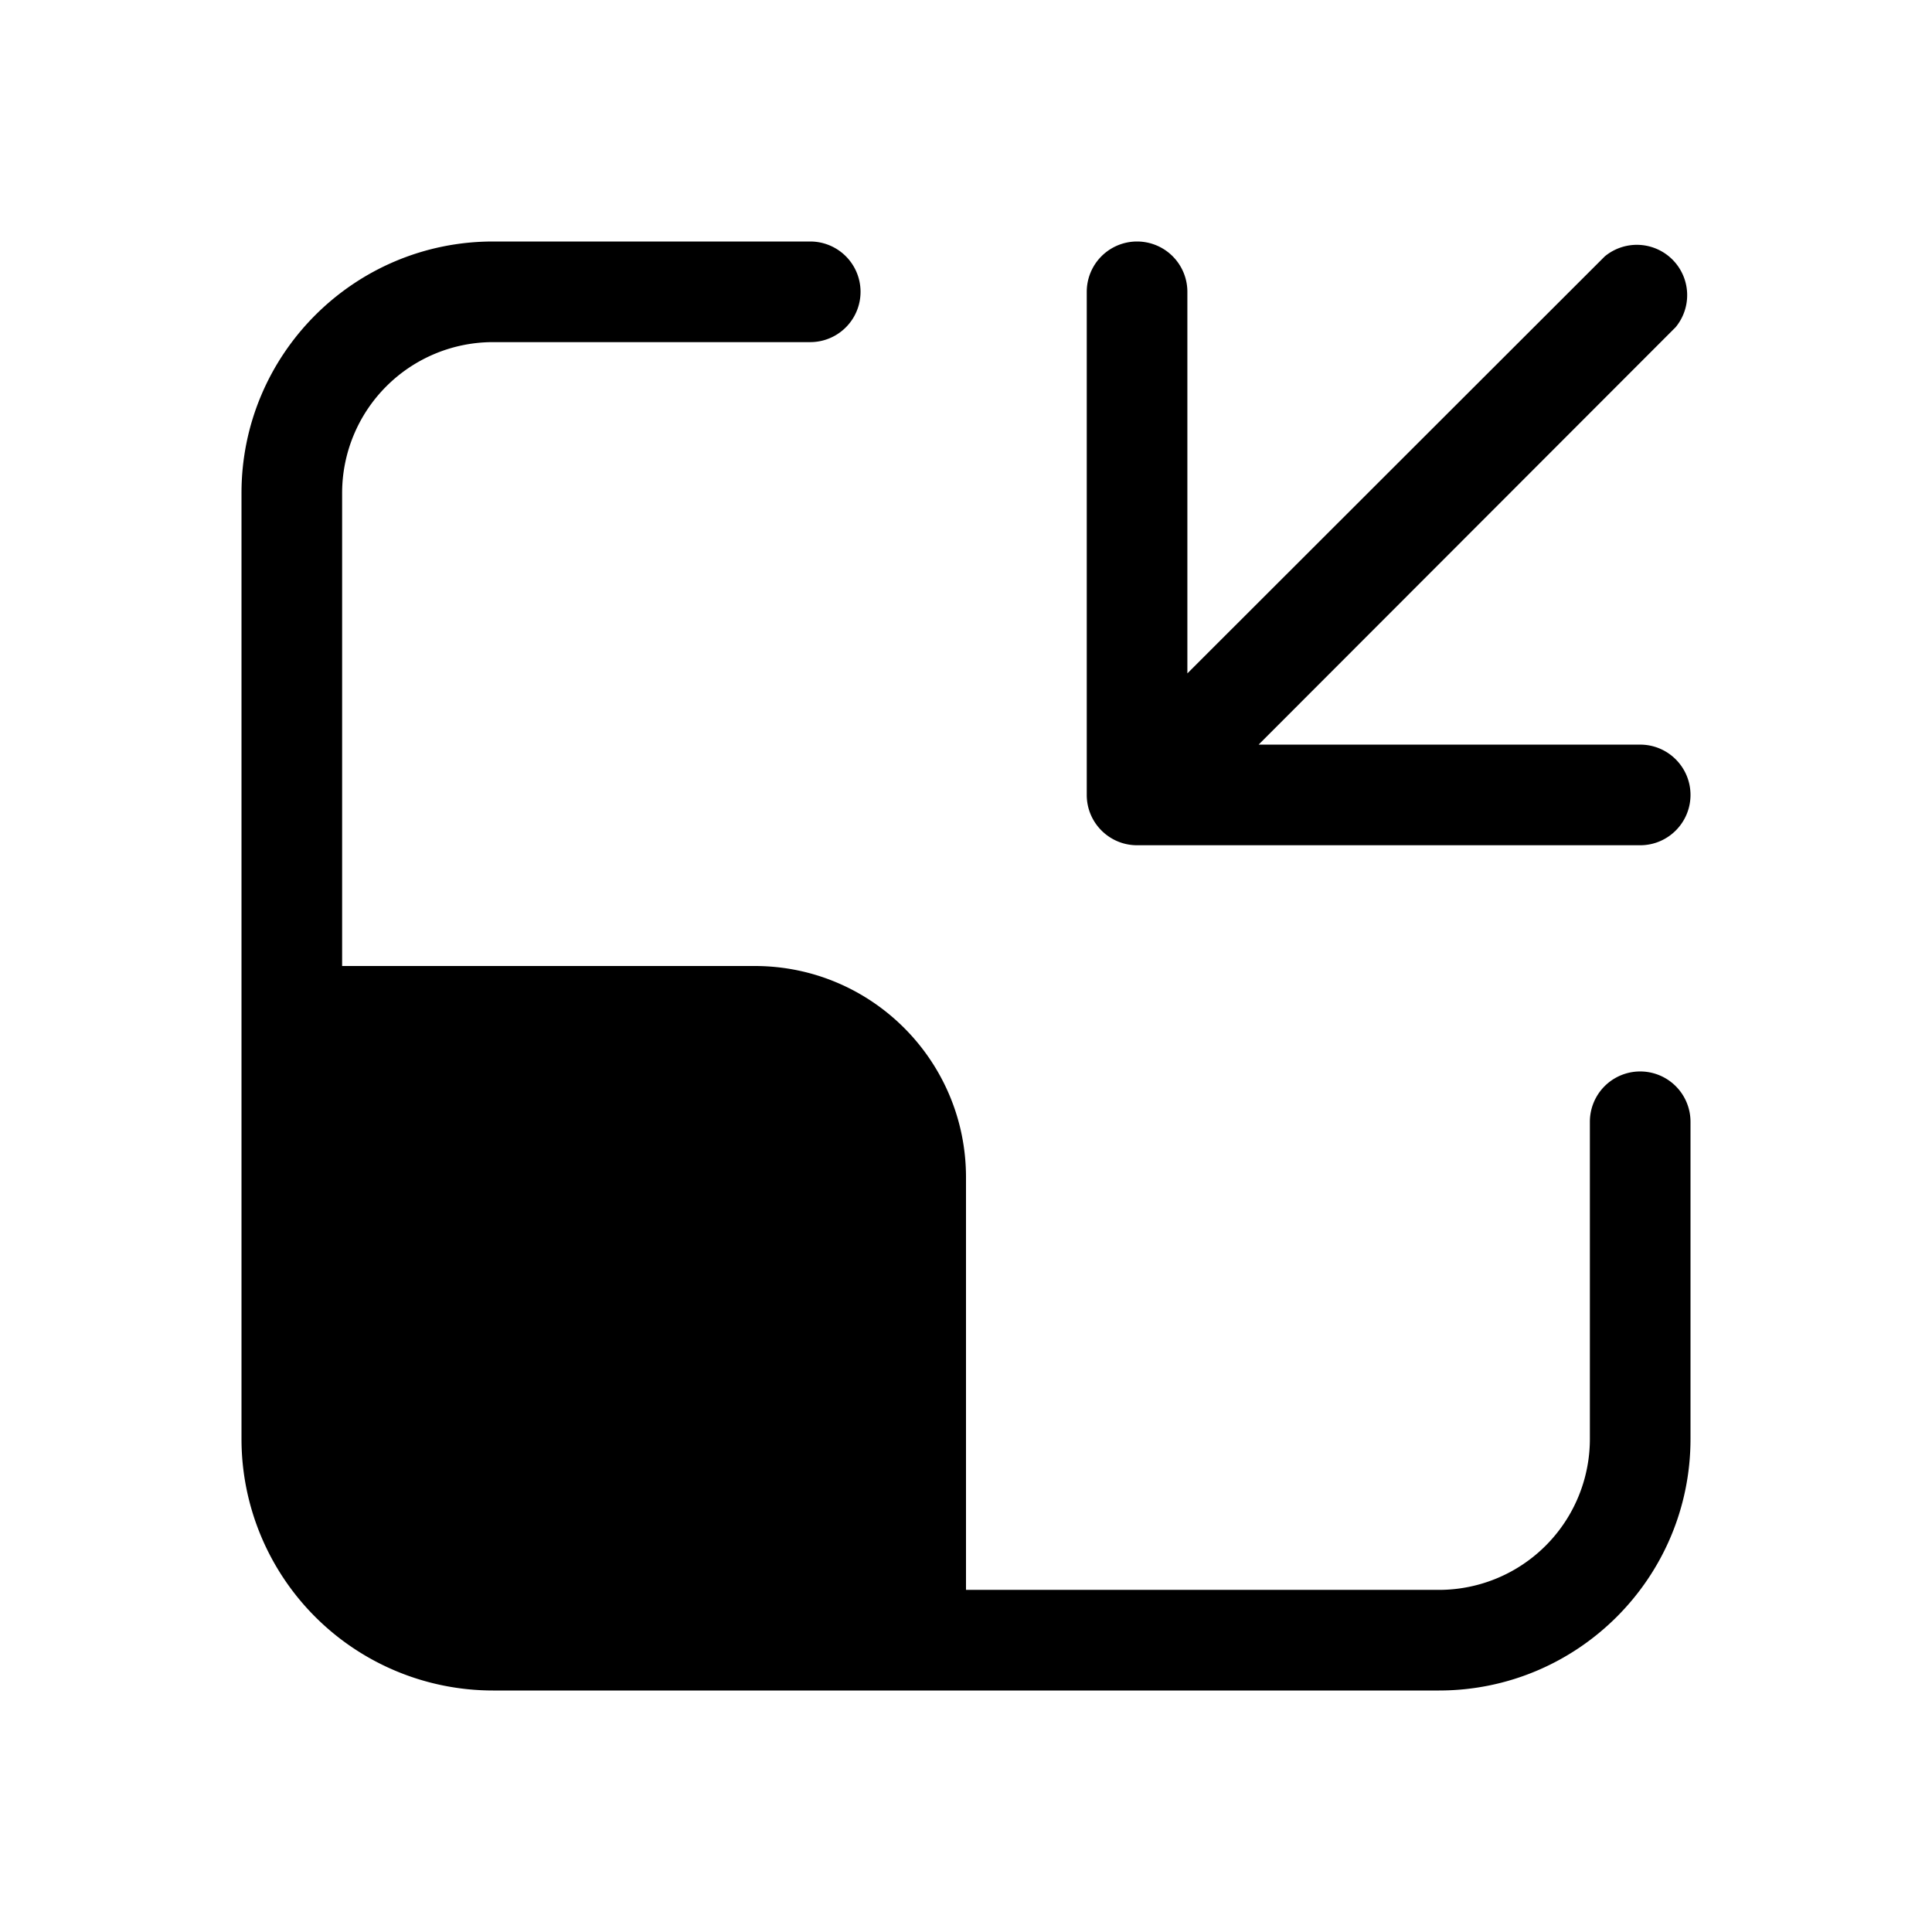 <svg fill="currentColor" viewBox="0 0 48 48"><path d="M12.25 8.5a3.75 3.75 0 0 0-3.75 3.75V24h10.25c2.9 0 5.25 2.35 5.25 5.25V39.5h11.75a3.75 3.75 0 0 0 3.75-3.75v-7.88a1.25 1.25 0 1 1 2.5 0v7.88C42 39.2 39.2 42 35.75 42h-23.5A6.25 6.25 0 0 1 6 35.75v-23.5C6 8.8 8.8 6 12.25 6h7.88a1.25 1.25 0 1 1 0 2.5h-7.88ZM42 19.75c0 .69-.56 1.25-1.25 1.25h-12.5c-.69 0-1.25-.56-1.25-1.25V7.25a1.25 1.25 0 1 1 2.5 0v9.48L39.87 6.37a1.25 1.25 0 0 1 1.76 1.76L31.27 18.5h9.48c.69 0 1.25.56 1.25 1.25Z"/></svg>